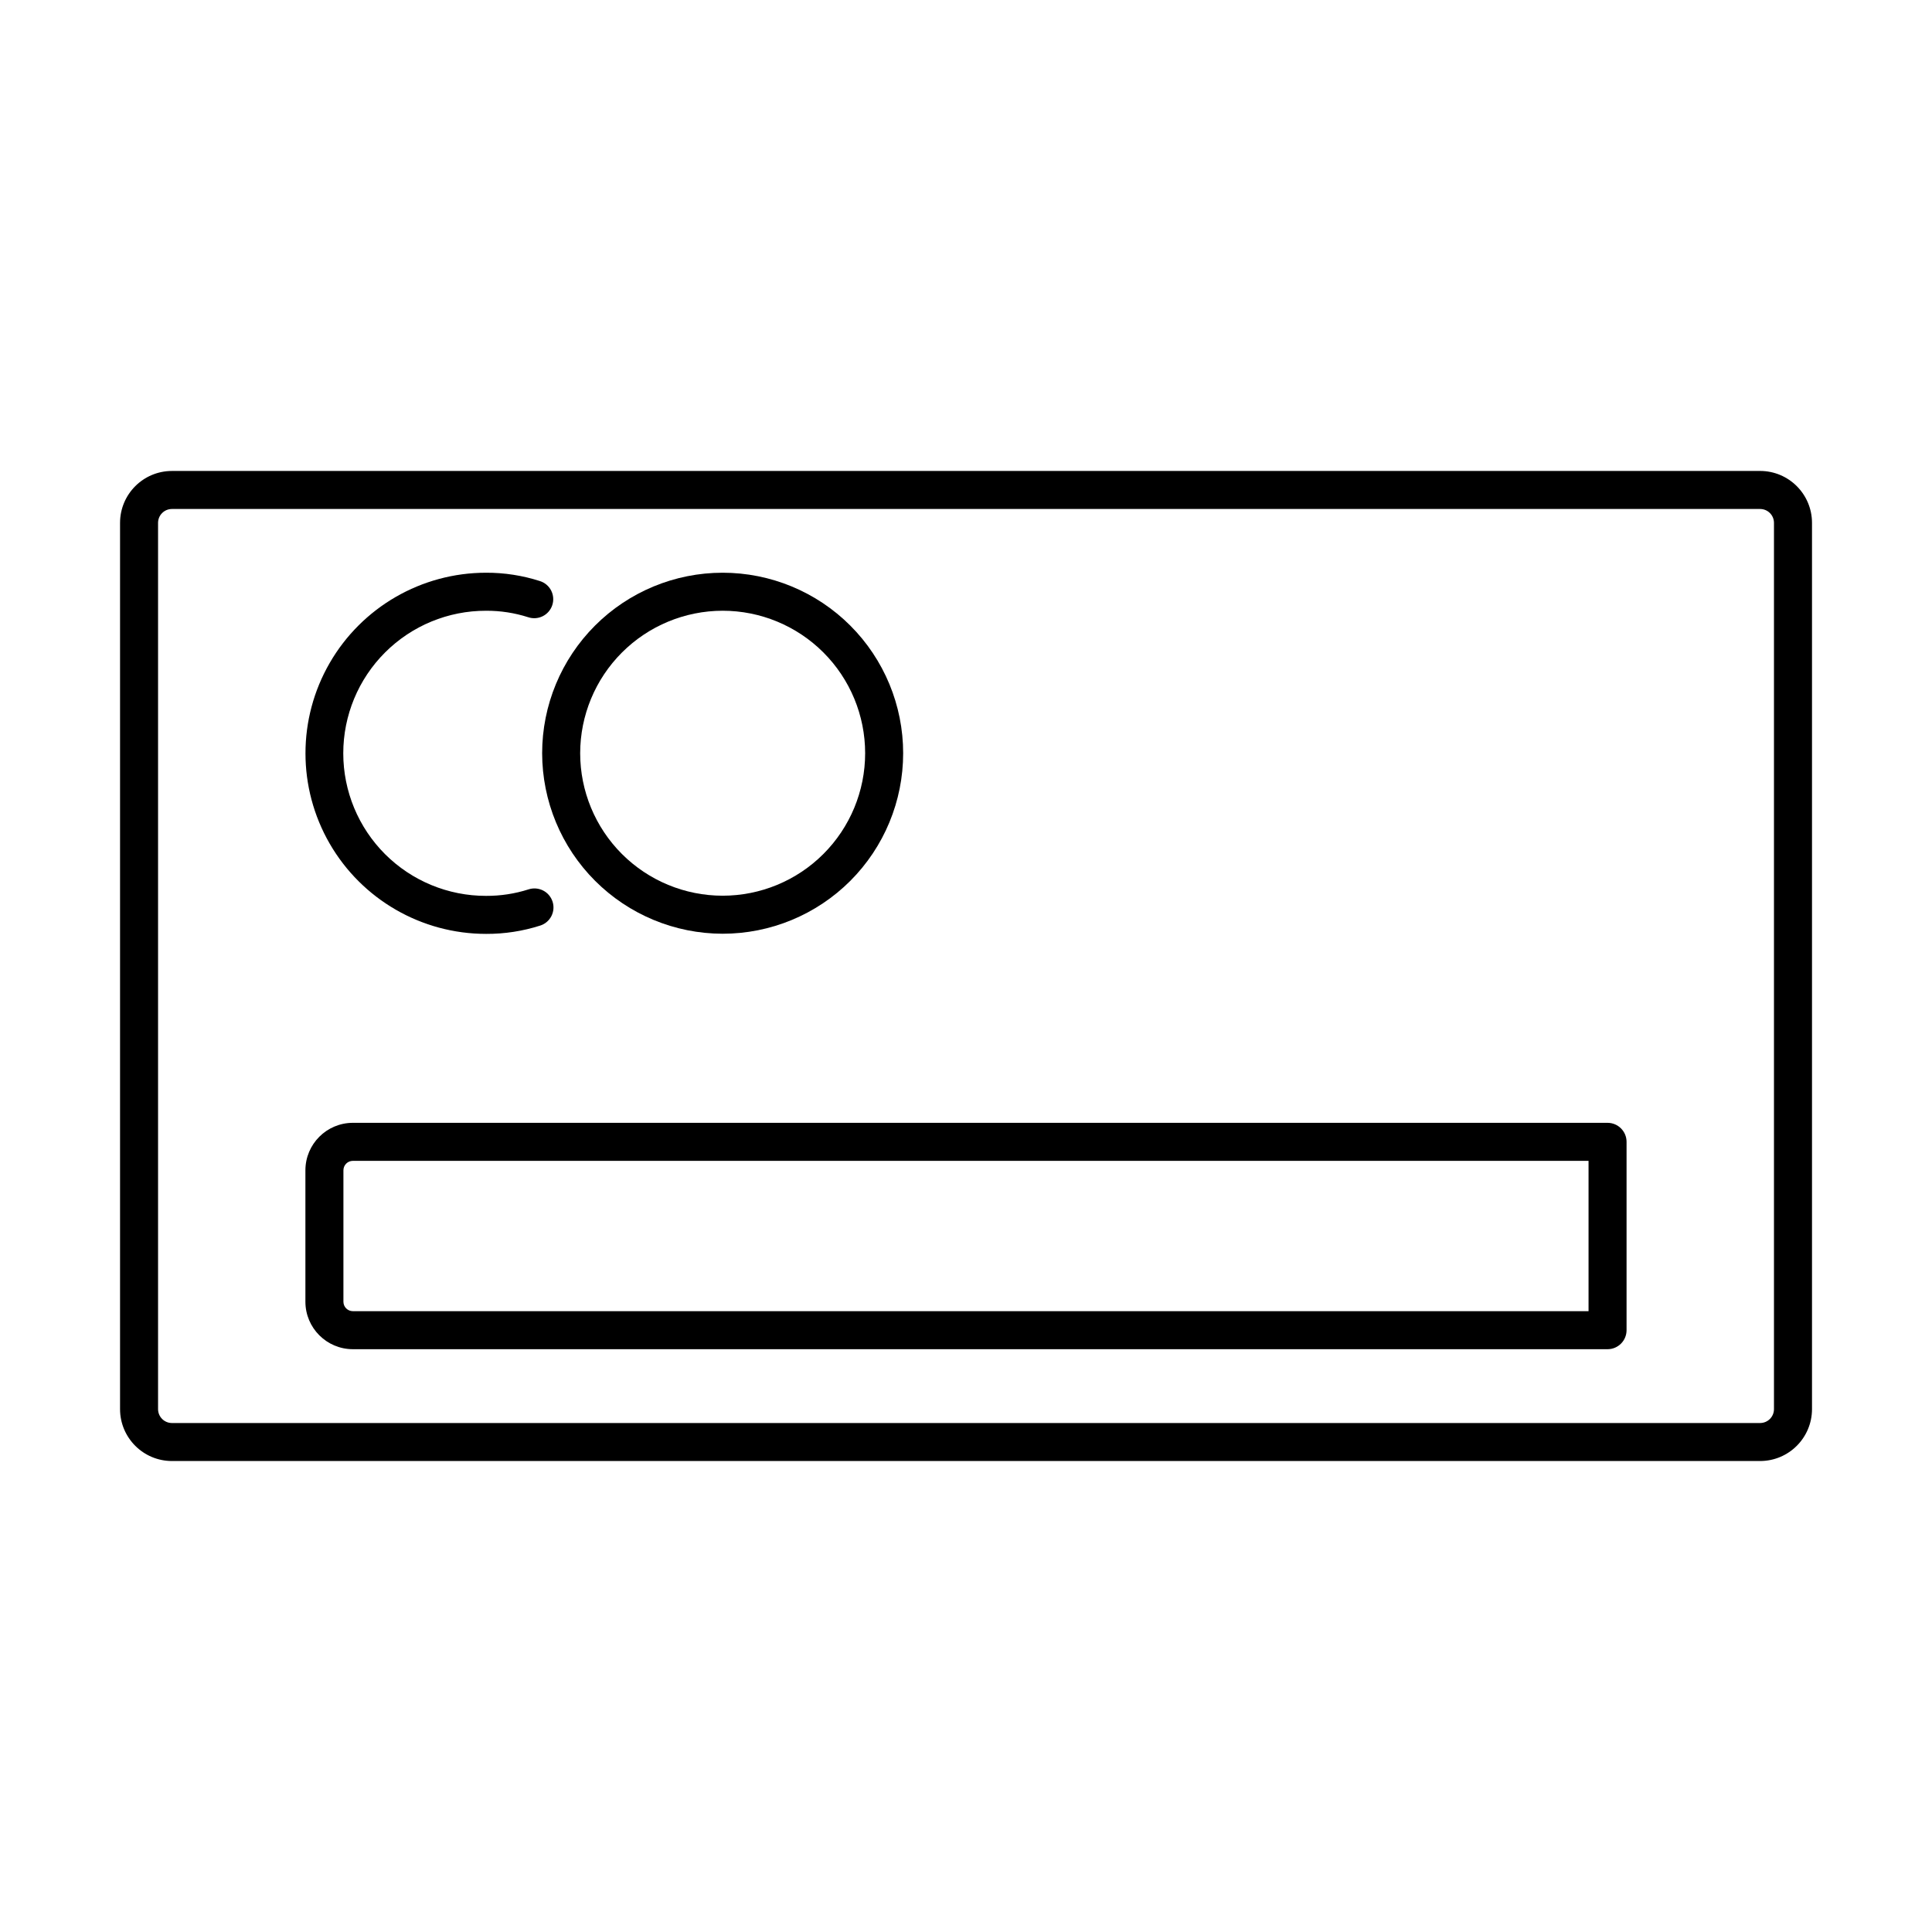 <?xml version="1.0" encoding="UTF-8"?>
<!-- Uploaded to: ICON Repo, www.iconrepo.com, Generator: ICON Repo Mixer Tools -->
<svg fill="#000000" width="800px" height="800px" version="1.1" viewBox="144 144 512 512" xmlns="http://www.w3.org/2000/svg">
 <g>
  <path d="m610.45 268.81h-420.89c-7.59 0.008-13.738 6.16-13.746 13.75v234.88-0.004c0.008 7.59 6.156 13.742 13.746 13.75h420.89c7.59-0.008 13.738-6.16 13.75-13.75v-234.88c-0.012-7.59-6.16-13.742-13.75-13.75zm3.672 248.63c-0.004 2.027-1.645 3.672-3.672 3.676h-420.89c-2.027-0.004-3.668-1.648-3.672-3.676v-234.88c0.004-2.027 1.645-3.672 3.672-3.672h420.89c2.027 0 3.668 1.645 3.672 3.672z"/>
  <path d="m570.02 441.56h-332.51c-6.941 0.012-12.566 5.633-12.574 12.574v34.844c0.008 6.941 5.633 12.566 12.574 12.574h332.51c2.781 0 5.035-2.258 5.035-5.039v-49.914c0-2.781-2.254-5.039-5.035-5.039zm-5.039 49.914h-327.47c-1.379 0-2.496-1.117-2.5-2.496v-34.844c0.004-1.379 1.121-2.496 2.5-2.496h327.47z"/>
  <path d="m272.81 391.49c4.879 0.023 9.73-0.723 14.379-2.211 1.273-0.41 2.328-1.312 2.938-2.504 0.609-1.191 0.719-2.574 0.305-3.848-0.414-1.273-1.316-2.328-2.508-2.934-1.191-0.605-2.578-0.715-3.848-0.301-3.641 1.164-7.445 1.742-11.266 1.723-10.031 0.016-19.656-3.957-26.754-11.043-7.098-7.09-11.086-16.707-11.086-26.738s3.988-19.648 11.086-26.734c7.098-7.09 16.723-11.062 26.754-11.043 3.789-0.02 7.559 0.559 11.168 1.715 1.273 0.426 2.664 0.328 3.863-0.277 1.199-0.602 2.109-1.66 2.523-2.938 0.418-1.277 0.305-2.668-0.305-3.863-0.613-1.195-1.68-2.094-2.961-2.5-4.617-1.488-9.438-2.234-14.289-2.215-17.098 0-32.895 9.121-41.445 23.93-8.547 14.805-8.547 33.047 0 47.855 8.551 14.805 24.348 23.926 41.445 23.926z"/>
  <path d="m335.51 391.45c12.688 0 24.855-5.043 33.828-14.012 8.969-8.973 14.008-21.141 14.008-33.828 0-12.684-5.039-24.852-14.012-33.824-8.969-8.969-21.137-14.008-33.824-14.008s-24.855 5.039-33.824 14.012c-8.973 8.969-14.012 21.137-14.012 33.824 0.016 12.684 5.059 24.844 14.027 33.809 8.969 8.969 21.129 14.012 33.809 14.027zm0-85.598c10.016 0 19.621 3.981 26.703 11.062 7.078 7.082 11.059 16.684 11.059 26.699 0 10.016-3.981 19.617-11.062 26.699-7.078 7.082-16.684 11.059-26.699 11.059-10.012 0-19.617-3.977-26.699-11.059-7.082-7.082-11.059-16.684-11.059-26.699 0.008-10.012 3.992-19.609 11.07-26.688 7.078-7.078 16.676-11.062 26.688-11.074z"/>
 </g>
</svg>